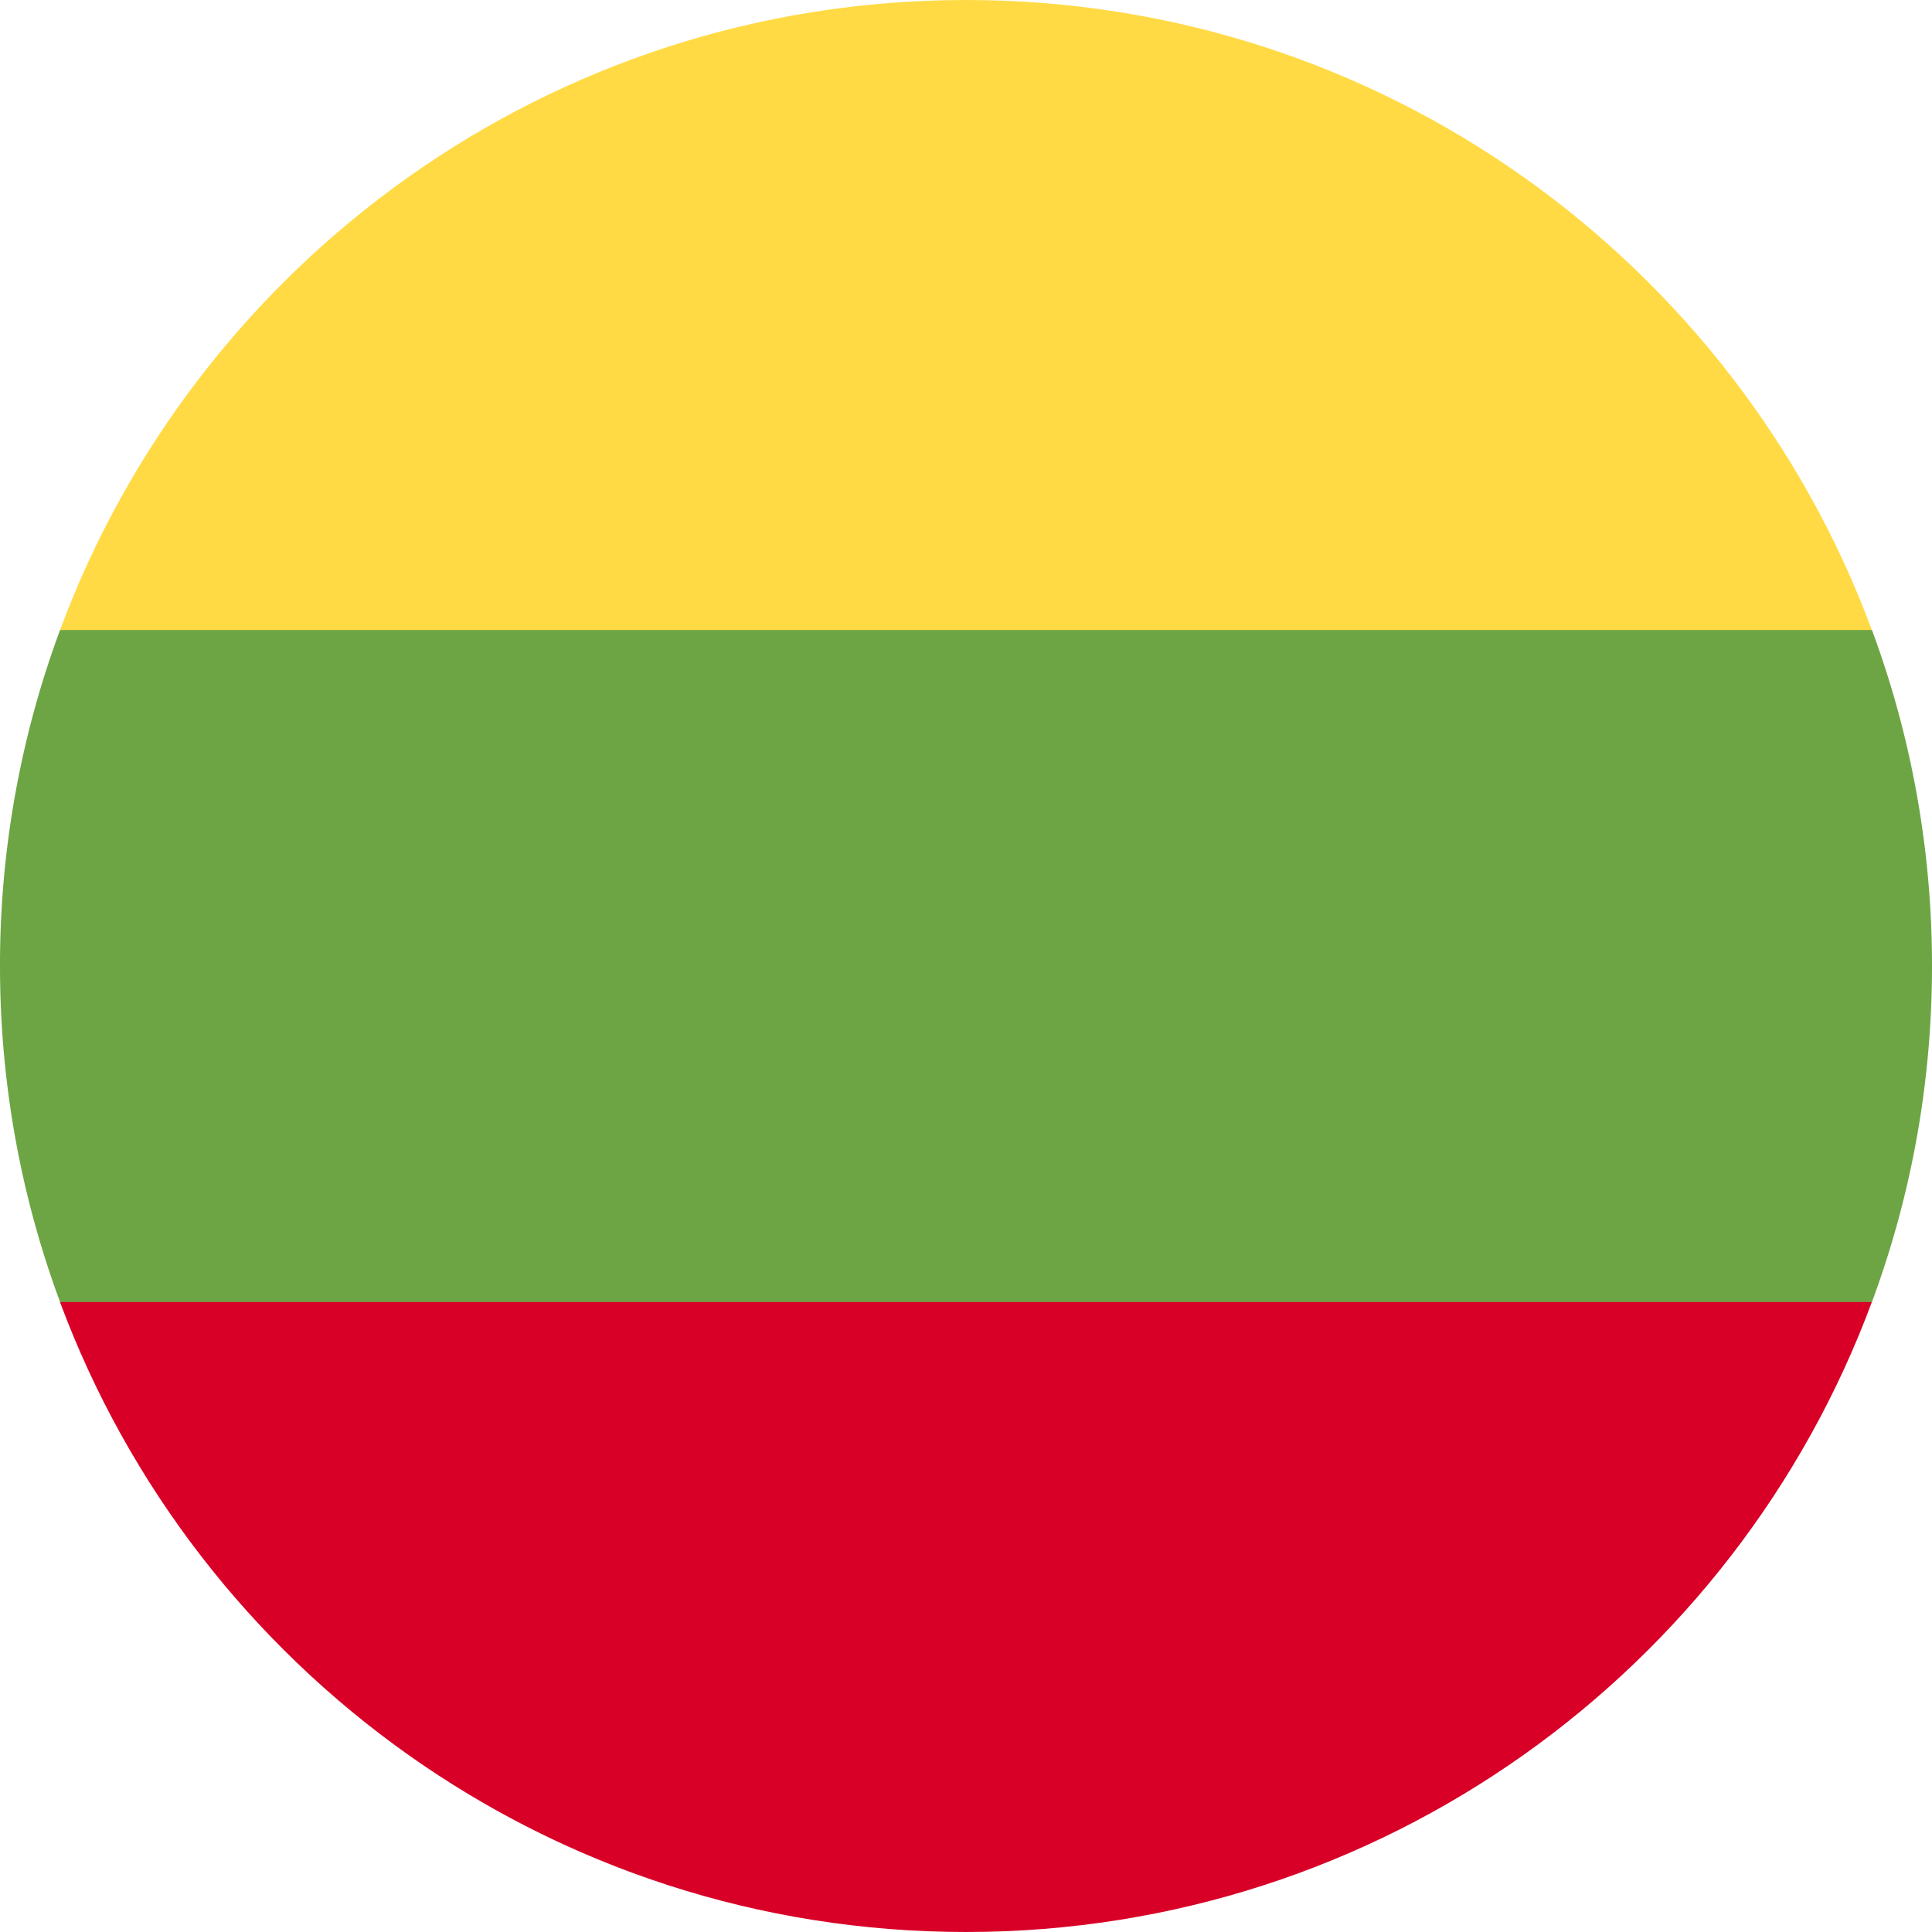 <svg xmlns="http://www.w3.org/2000/svg" width="23" height="23" fill="none"><g clip-path="url(#a)"><path fill="#6DA544" d="M22.285 15.5c.462-1.246.715-2.593.715-4s-.253-2.754-.715-4L11.5 6.5.715 7.5a11.474 11.474 0 0 0-.715 4c0 1.407.253 2.754.715 4l10.785 1 10.785-1Z"/><path fill="#FFDA44" d="M22.284 7.5C20.66 3.12 16.444 0 11.5 0 6.555 0 2.34 3.12.715 7.5h21.57Z"/><path fill="#D80027" d="M11.5 23c4.944 0 9.16-3.12 10.784-7.5H.714C2.34 19.88 6.556 23 11.5 23Z"/></g><defs><clipPath id="a"><path fill="#fff" d="M0 0h23v23H0z"/></clipPath></defs></svg>